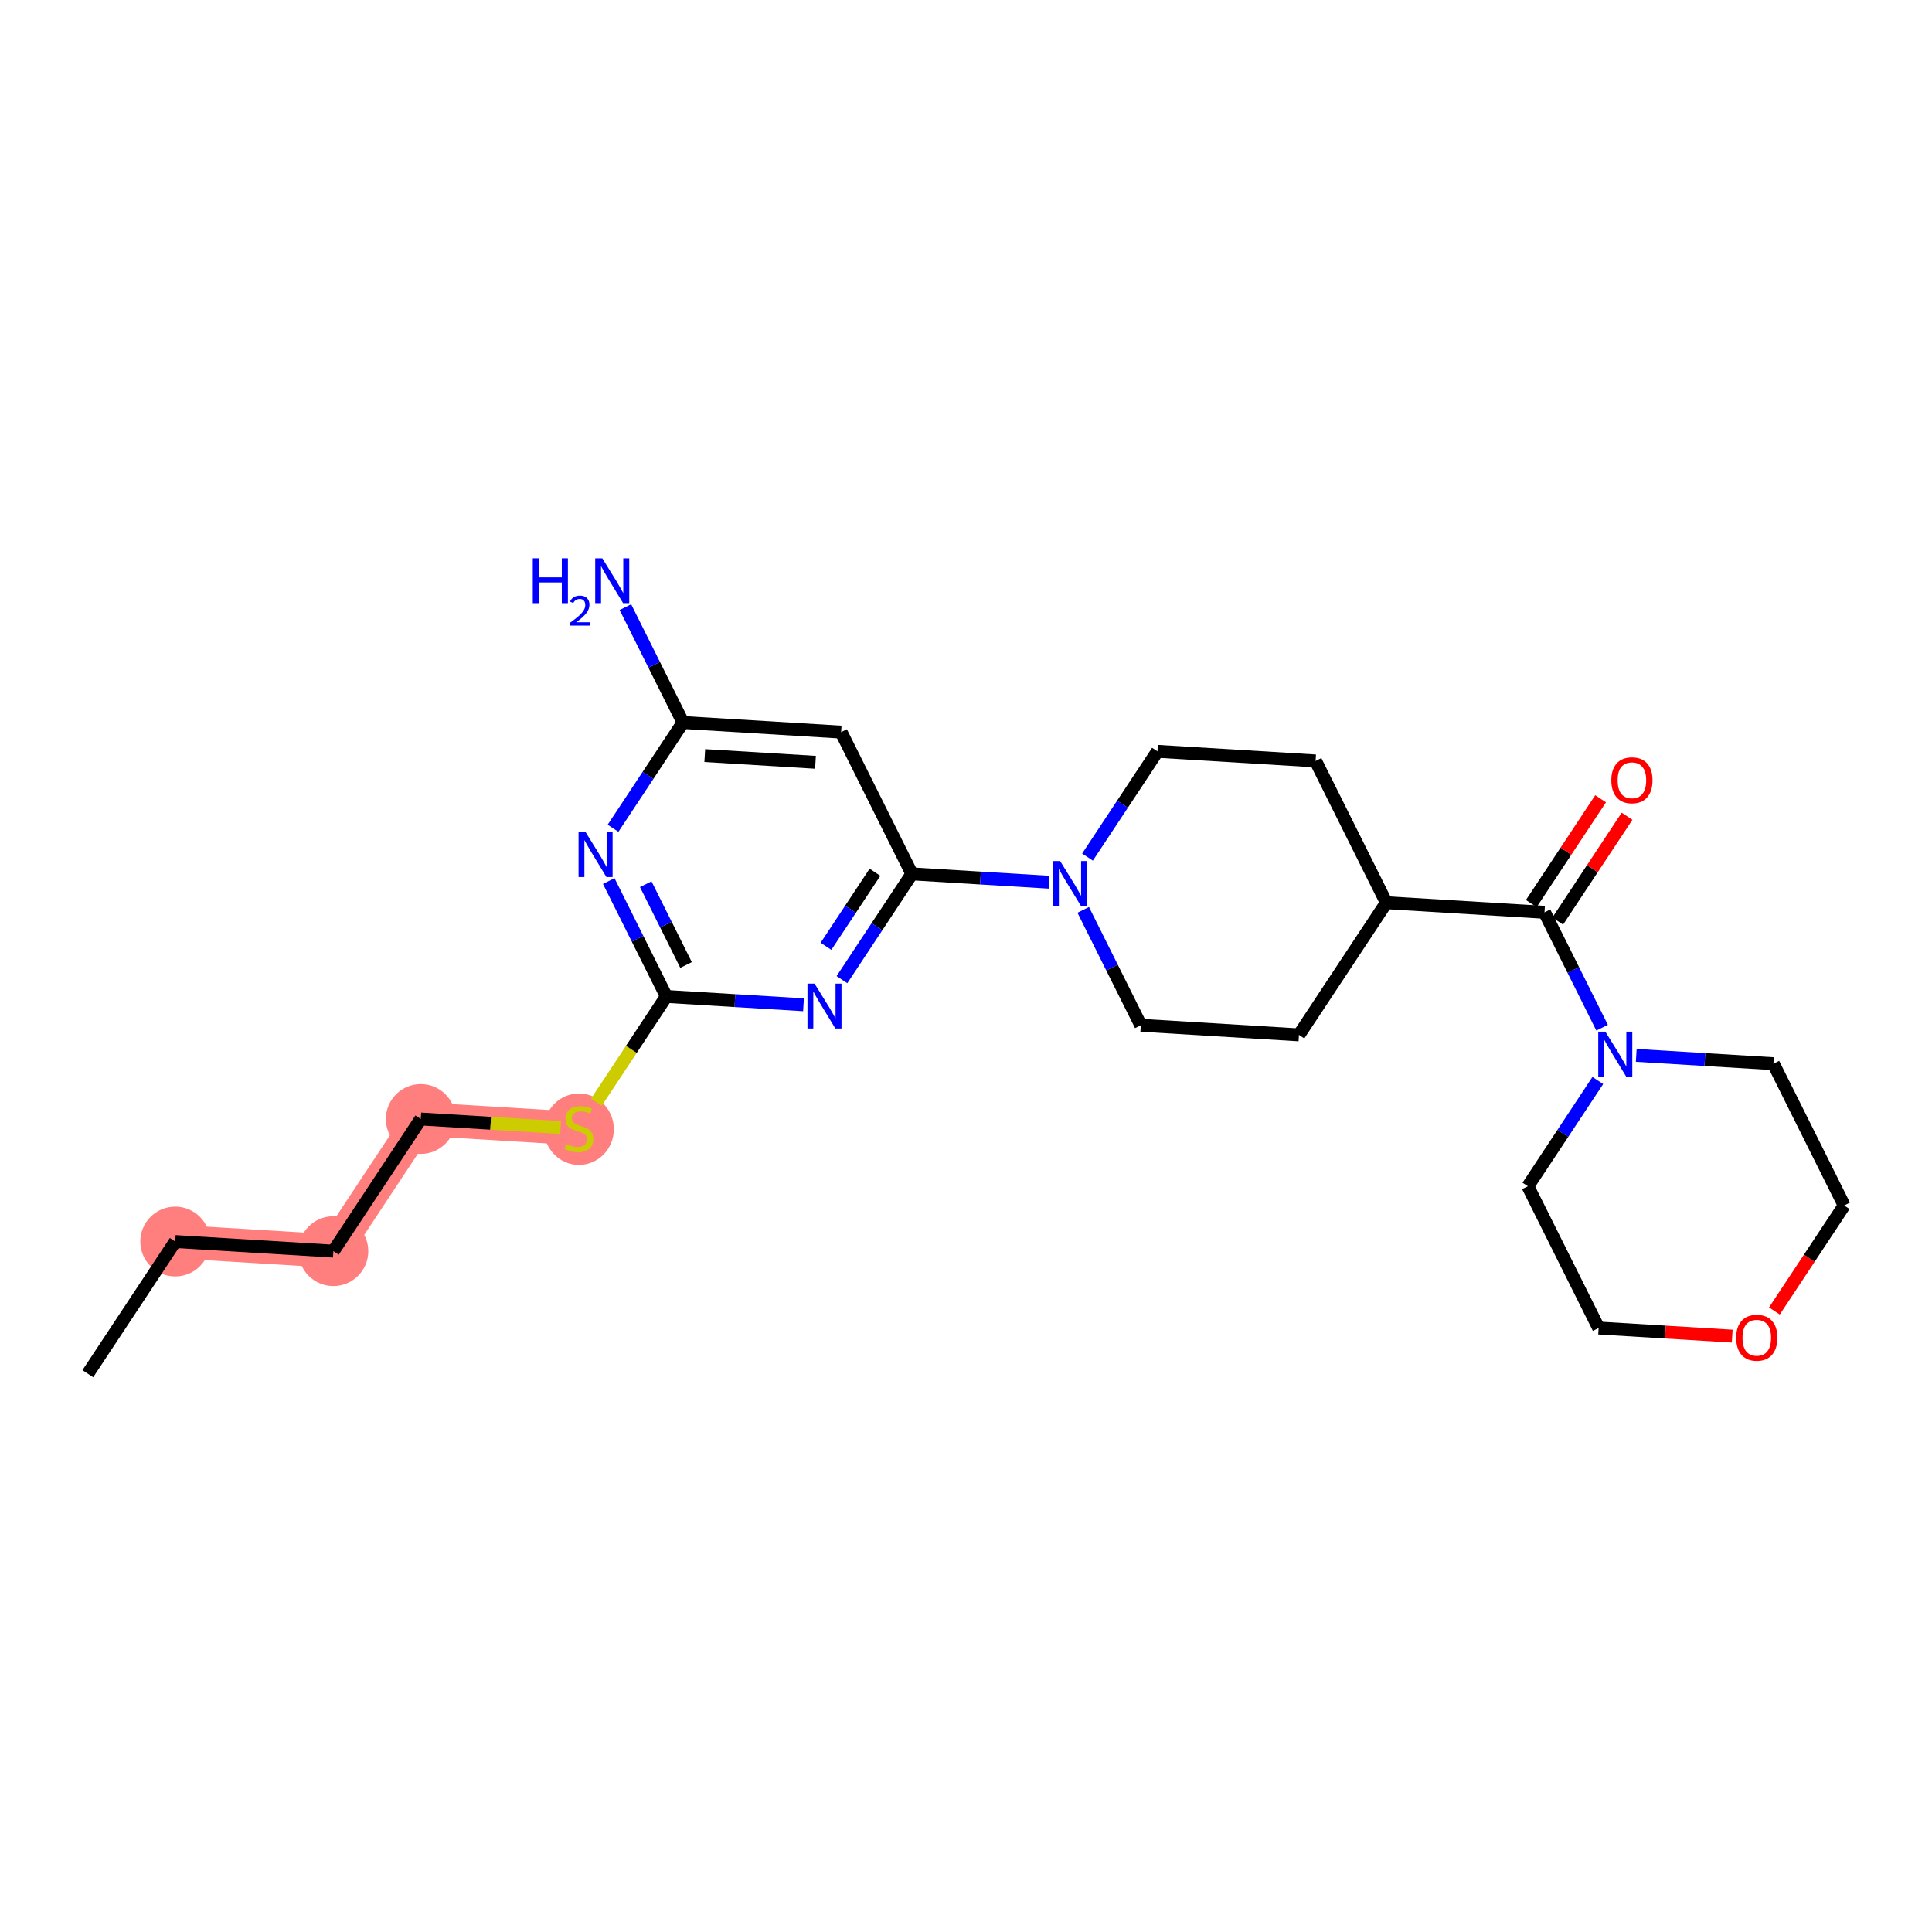 <?xml version='1.0' encoding='iso-8859-1'?>
<svg version='1.1' baseProfile='full'
              xmlns='http://www.w3.org/2000/svg'
                      xmlns:rdkit='http://www.rdkit.org/xml'
                      xmlns:xlink='http://www.w3.org/1999/xlink'
                  xml:space='preserve'
width='300px' height='300px' viewBox='0 0 300 300'>
<!-- END OF HEADER -->
<rect style='opacity:1.0;fill:#FFFFFF;stroke:none' width='300' height='300' x='0' y='0'> </rect>
<rect style='opacity:1.0;fill:#FFFFFF;stroke:none' width='300' height='300' x='0' y='0'> </rect>
<path d='M 27.208,192.786 L 51.766,194.278' style='fill:none;fill-rule:evenodd;stroke:#FF7F7F;stroke-width:5.2px;stroke-linecap:butt;stroke-linejoin:miter;stroke-opacity:1' />
<path d='M 51.766,194.278 L 65.338,173.756' style='fill:none;fill-rule:evenodd;stroke:#FF7F7F;stroke-width:5.2px;stroke-linecap:butt;stroke-linejoin:miter;stroke-opacity:1' />
<path d='M 65.338,173.756 L 89.896,175.248' style='fill:none;fill-rule:evenodd;stroke:#FF7F7F;stroke-width:5.2px;stroke-linecap:butt;stroke-linejoin:miter;stroke-opacity:1' />
<ellipse cx='27.208' cy='192.786' rx='4.921' ry='4.921'  style='fill:#FF7F7F;fill-rule:evenodd;stroke:#FF7F7F;stroke-width:1.0px;stroke-linecap:butt;stroke-linejoin:miter;stroke-opacity:1' />
<ellipse cx='51.766' cy='194.278' rx='4.921' ry='4.921'  style='fill:#FF7F7F;fill-rule:evenodd;stroke:#FF7F7F;stroke-width:1.0px;stroke-linecap:butt;stroke-linejoin:miter;stroke-opacity:1' />
<ellipse cx='65.338' cy='173.756' rx='4.921' ry='4.921'  style='fill:#FF7F7F;fill-rule:evenodd;stroke:#FF7F7F;stroke-width:1.0px;stroke-linecap:butt;stroke-linejoin:miter;stroke-opacity:1' />
<ellipse cx='89.896' cy='175.342' rx='4.921' ry='5.045'  style='fill:#FF7F7F;fill-rule:evenodd;stroke:#FF7F7F;stroke-width:1.0px;stroke-linecap:butt;stroke-linejoin:miter;stroke-opacity:1' />
<path class='bond-0 atom-0 atom-1' d='M 13.636,213.308 L 27.208,192.786' style='fill:none;fill-rule:evenodd;stroke:#000000;stroke-width:2.0px;stroke-linecap:butt;stroke-linejoin:miter;stroke-opacity:1' />
<path class='bond-1 atom-1 atom-2' d='M 27.208,192.786 L 51.766,194.278' style='fill:none;fill-rule:evenodd;stroke:#000000;stroke-width:2.0px;stroke-linecap:butt;stroke-linejoin:miter;stroke-opacity:1' />
<path class='bond-2 atom-2 atom-3' d='M 51.766,194.278 L 65.338,173.756' style='fill:none;fill-rule:evenodd;stroke:#000000;stroke-width:2.0px;stroke-linecap:butt;stroke-linejoin:miter;stroke-opacity:1' />
<path class='bond-3 atom-3 atom-4' d='M 65.338,173.756 L 76.192,174.416' style='fill:none;fill-rule:evenodd;stroke:#000000;stroke-width:2.0px;stroke-linecap:butt;stroke-linejoin:miter;stroke-opacity:1' />
<path class='bond-3 atom-3 atom-4' d='M 76.192,174.416 L 87.047,175.075' style='fill:none;fill-rule:evenodd;stroke:#CCCC00;stroke-width:2.0px;stroke-linecap:butt;stroke-linejoin:miter;stroke-opacity:1' />
<path class='bond-4 atom-4 atom-5' d='M 92.6,171.159 L 98.034,162.943' style='fill:none;fill-rule:evenodd;stroke:#CCCC00;stroke-width:2.0px;stroke-linecap:butt;stroke-linejoin:miter;stroke-opacity:1' />
<path class='bond-4 atom-4 atom-5' d='M 98.034,162.943 L 103.468,154.726' style='fill:none;fill-rule:evenodd;stroke:#000000;stroke-width:2.0px;stroke-linecap:butt;stroke-linejoin:miter;stroke-opacity:1' />
<path class='bond-5 atom-5 atom-6' d='M 103.468,154.726 L 98.997,145.769' style='fill:none;fill-rule:evenodd;stroke:#000000;stroke-width:2.0px;stroke-linecap:butt;stroke-linejoin:miter;stroke-opacity:1' />
<path class='bond-5 atom-5 atom-6' d='M 98.997,145.769 L 94.526,136.811' style='fill:none;fill-rule:evenodd;stroke:#0000FF;stroke-width:2.0px;stroke-linecap:butt;stroke-linejoin:miter;stroke-opacity:1' />
<path class='bond-5 atom-5 atom-6' d='M 106.529,149.842 L 103.4,143.571' style='fill:none;fill-rule:evenodd;stroke:#000000;stroke-width:2.0px;stroke-linecap:butt;stroke-linejoin:miter;stroke-opacity:1' />
<path class='bond-5 atom-5 atom-6' d='M 103.4,143.571 L 100.27,137.301' style='fill:none;fill-rule:evenodd;stroke:#0000FF;stroke-width:2.0px;stroke-linecap:butt;stroke-linejoin:miter;stroke-opacity:1' />
<path class='bond-25 atom-25 atom-5' d='M 124.768,156.02 L 114.118,155.373' style='fill:none;fill-rule:evenodd;stroke:#0000FF;stroke-width:2.0px;stroke-linecap:butt;stroke-linejoin:miter;stroke-opacity:1' />
<path class='bond-25 atom-25 atom-5' d='M 114.118,155.373 L 103.468,154.726' style='fill:none;fill-rule:evenodd;stroke:#000000;stroke-width:2.0px;stroke-linecap:butt;stroke-linejoin:miter;stroke-opacity:1' />
<path class='bond-6 atom-6 atom-7' d='M 95.191,128.613 L 100.622,120.401' style='fill:none;fill-rule:evenodd;stroke:#0000FF;stroke-width:2.0px;stroke-linecap:butt;stroke-linejoin:miter;stroke-opacity:1' />
<path class='bond-6 atom-6 atom-7' d='M 100.622,120.401 L 106.052,112.19' style='fill:none;fill-rule:evenodd;stroke:#000000;stroke-width:2.0px;stroke-linecap:butt;stroke-linejoin:miter;stroke-opacity:1' />
<path class='bond-7 atom-7 atom-8' d='M 106.052,112.19 L 101.581,103.232' style='fill:none;fill-rule:evenodd;stroke:#000000;stroke-width:2.0px;stroke-linecap:butt;stroke-linejoin:miter;stroke-opacity:1' />
<path class='bond-7 atom-7 atom-8' d='M 101.581,103.232 L 97.111,94.274' style='fill:none;fill-rule:evenodd;stroke:#0000FF;stroke-width:2.0px;stroke-linecap:butt;stroke-linejoin:miter;stroke-opacity:1' />
<path class='bond-8 atom-7 atom-9' d='M 106.052,112.19 L 130.61,113.682' style='fill:none;fill-rule:evenodd;stroke:#000000;stroke-width:2.0px;stroke-linecap:butt;stroke-linejoin:miter;stroke-opacity:1' />
<path class='bond-8 atom-7 atom-9' d='M 109.437,117.325 L 126.628,118.37' style='fill:none;fill-rule:evenodd;stroke:#000000;stroke-width:2.0px;stroke-linecap:butt;stroke-linejoin:miter;stroke-opacity:1' />
<path class='bond-9 atom-9 atom-10' d='M 130.61,113.682 L 141.597,135.696' style='fill:none;fill-rule:evenodd;stroke:#000000;stroke-width:2.0px;stroke-linecap:butt;stroke-linejoin:miter;stroke-opacity:1' />
<path class='bond-10 atom-10 atom-11' d='M 141.597,135.696 L 152.248,136.343' style='fill:none;fill-rule:evenodd;stroke:#000000;stroke-width:2.0px;stroke-linecap:butt;stroke-linejoin:miter;stroke-opacity:1' />
<path class='bond-10 atom-10 atom-11' d='M 152.248,136.343 L 162.898,136.99' style='fill:none;fill-rule:evenodd;stroke:#0000FF;stroke-width:2.0px;stroke-linecap:butt;stroke-linejoin:miter;stroke-opacity:1' />
<path class='bond-24 atom-10 atom-25' d='M 141.597,135.696 L 136.167,143.908' style='fill:none;fill-rule:evenodd;stroke:#000000;stroke-width:2.0px;stroke-linecap:butt;stroke-linejoin:miter;stroke-opacity:1' />
<path class='bond-24 atom-10 atom-25' d='M 136.167,143.908 L 130.737,152.119' style='fill:none;fill-rule:evenodd;stroke:#0000FF;stroke-width:2.0px;stroke-linecap:butt;stroke-linejoin:miter;stroke-opacity:1' />
<path class='bond-24 atom-10 atom-25' d='M 135.864,135.445 L 132.063,141.193' style='fill:none;fill-rule:evenodd;stroke:#000000;stroke-width:2.0px;stroke-linecap:butt;stroke-linejoin:miter;stroke-opacity:1' />
<path class='bond-24 atom-10 atom-25' d='M 132.063,141.193 L 128.261,146.942' style='fill:none;fill-rule:evenodd;stroke:#0000FF;stroke-width:2.0px;stroke-linecap:butt;stroke-linejoin:miter;stroke-opacity:1' />
<path class='bond-11 atom-11 atom-12' d='M 168.202,141.287 L 172.672,150.245' style='fill:none;fill-rule:evenodd;stroke:#0000FF;stroke-width:2.0px;stroke-linecap:butt;stroke-linejoin:miter;stroke-opacity:1' />
<path class='bond-11 atom-11 atom-12' d='M 172.672,150.245 L 177.143,159.203' style='fill:none;fill-rule:evenodd;stroke:#000000;stroke-width:2.0px;stroke-linecap:butt;stroke-linejoin:miter;stroke-opacity:1' />
<path class='bond-26 atom-24 atom-11' d='M 179.727,116.666 L 174.297,124.878' style='fill:none;fill-rule:evenodd;stroke:#000000;stroke-width:2.0px;stroke-linecap:butt;stroke-linejoin:miter;stroke-opacity:1' />
<path class='bond-26 atom-24 atom-11' d='M 174.297,124.878 L 168.867,133.089' style='fill:none;fill-rule:evenodd;stroke:#0000FF;stroke-width:2.0px;stroke-linecap:butt;stroke-linejoin:miter;stroke-opacity:1' />
<path class='bond-12 atom-12 atom-13' d='M 177.143,159.203 L 201.701,160.695' style='fill:none;fill-rule:evenodd;stroke:#000000;stroke-width:2.0px;stroke-linecap:butt;stroke-linejoin:miter;stroke-opacity:1' />
<path class='bond-13 atom-13 atom-14' d='M 201.701,160.695 L 215.273,140.173' style='fill:none;fill-rule:evenodd;stroke:#000000;stroke-width:2.0px;stroke-linecap:butt;stroke-linejoin:miter;stroke-opacity:1' />
<path class='bond-14 atom-14 atom-15' d='M 215.273,140.173 L 239.831,141.665' style='fill:none;fill-rule:evenodd;stroke:#000000;stroke-width:2.0px;stroke-linecap:butt;stroke-linejoin:miter;stroke-opacity:1' />
<path class='bond-22 atom-14 atom-23' d='M 215.273,140.173 L 204.286,118.158' style='fill:none;fill-rule:evenodd;stroke:#000000;stroke-width:2.0px;stroke-linecap:butt;stroke-linejoin:miter;stroke-opacity:1' />
<path class='bond-15 atom-15 atom-16' d='M 241.883,143.022 L 247.265,134.884' style='fill:none;fill-rule:evenodd;stroke:#000000;stroke-width:2.0px;stroke-linecap:butt;stroke-linejoin:miter;stroke-opacity:1' />
<path class='bond-15 atom-15 atom-16' d='M 247.265,134.884 L 252.647,126.746' style='fill:none;fill-rule:evenodd;stroke:#FF0000;stroke-width:2.0px;stroke-linecap:butt;stroke-linejoin:miter;stroke-opacity:1' />
<path class='bond-15 atom-15 atom-16' d='M 237.779,140.308 L 243.161,132.17' style='fill:none;fill-rule:evenodd;stroke:#000000;stroke-width:2.0px;stroke-linecap:butt;stroke-linejoin:miter;stroke-opacity:1' />
<path class='bond-15 atom-15 atom-16' d='M 243.161,132.17 L 248.542,124.032' style='fill:none;fill-rule:evenodd;stroke:#FF0000;stroke-width:2.0px;stroke-linecap:butt;stroke-linejoin:miter;stroke-opacity:1' />
<path class='bond-16 atom-15 atom-17' d='M 239.831,141.665 L 244.302,150.622' style='fill:none;fill-rule:evenodd;stroke:#000000;stroke-width:2.0px;stroke-linecap:butt;stroke-linejoin:miter;stroke-opacity:1' />
<path class='bond-16 atom-15 atom-17' d='M 244.302,150.622 L 248.772,159.58' style='fill:none;fill-rule:evenodd;stroke:#0000FF;stroke-width:2.0px;stroke-linecap:butt;stroke-linejoin:miter;stroke-opacity:1' />
<path class='bond-17 atom-17 atom-18' d='M 248.108,167.778 L 242.677,175.99' style='fill:none;fill-rule:evenodd;stroke:#0000FF;stroke-width:2.0px;stroke-linecap:butt;stroke-linejoin:miter;stroke-opacity:1' />
<path class='bond-17 atom-17 atom-18' d='M 242.677,175.99 L 237.247,184.201' style='fill:none;fill-rule:evenodd;stroke:#000000;stroke-width:2.0px;stroke-linecap:butt;stroke-linejoin:miter;stroke-opacity:1' />
<path class='bond-27 atom-22 atom-17' d='M 275.377,165.171 L 264.726,164.524' style='fill:none;fill-rule:evenodd;stroke:#000000;stroke-width:2.0px;stroke-linecap:butt;stroke-linejoin:miter;stroke-opacity:1' />
<path class='bond-27 atom-22 atom-17' d='M 264.726,164.524 L 254.076,163.877' style='fill:none;fill-rule:evenodd;stroke:#0000FF;stroke-width:2.0px;stroke-linecap:butt;stroke-linejoin:miter;stroke-opacity:1' />
<path class='bond-18 atom-18 atom-19' d='M 237.247,184.201 L 248.234,206.215' style='fill:none;fill-rule:evenodd;stroke:#000000;stroke-width:2.0px;stroke-linecap:butt;stroke-linejoin:miter;stroke-opacity:1' />
<path class='bond-19 atom-19 atom-20' d='M 248.234,206.215 L 258.606,206.846' style='fill:none;fill-rule:evenodd;stroke:#000000;stroke-width:2.0px;stroke-linecap:butt;stroke-linejoin:miter;stroke-opacity:1' />
<path class='bond-19 atom-19 atom-20' d='M 258.606,206.846 L 268.979,207.476' style='fill:none;fill-rule:evenodd;stroke:#FF0000;stroke-width:2.0px;stroke-linecap:butt;stroke-linejoin:miter;stroke-opacity:1' />
<path class='bond-20 atom-20 atom-21' d='M 275.529,203.569 L 280.946,195.377' style='fill:none;fill-rule:evenodd;stroke:#FF0000;stroke-width:2.0px;stroke-linecap:butt;stroke-linejoin:miter;stroke-opacity:1' />
<path class='bond-20 atom-20 atom-21' d='M 280.946,195.377 L 286.364,187.185' style='fill:none;fill-rule:evenodd;stroke:#000000;stroke-width:2.0px;stroke-linecap:butt;stroke-linejoin:miter;stroke-opacity:1' />
<path class='bond-21 atom-21 atom-22' d='M 286.364,187.185 L 275.377,165.171' style='fill:none;fill-rule:evenodd;stroke:#000000;stroke-width:2.0px;stroke-linecap:butt;stroke-linejoin:miter;stroke-opacity:1' />
<path class='bond-23 atom-23 atom-24' d='M 204.286,118.158 L 179.727,116.666' style='fill:none;fill-rule:evenodd;stroke:#000000;stroke-width:2.0px;stroke-linecap:butt;stroke-linejoin:miter;stroke-opacity:1' />
<path  class='atom-4' d='M 87.928 177.64
Q 88.007 177.669, 88.331 177.807
Q 88.656 177.945, 89.01 178.034
Q 89.374 178.112, 89.729 178.112
Q 90.388 178.112, 90.772 177.797
Q 91.156 177.473, 91.156 176.912
Q 91.156 176.528, 90.959 176.292
Q 90.772 176.055, 90.477 175.927
Q 90.181 175.799, 89.689 175.652
Q 89.069 175.465, 88.695 175.288
Q 88.331 175.111, 88.066 174.737
Q 87.81 174.363, 87.81 173.733
Q 87.81 172.857, 88.4 172.316
Q 89.001 171.774, 90.181 171.774
Q 90.989 171.774, 91.904 172.158
L 91.677 172.916
Q 90.841 172.571, 90.211 172.571
Q 89.532 172.571, 89.158 172.857
Q 88.784 173.132, 88.794 173.615
Q 88.794 173.989, 88.981 174.215
Q 89.178 174.441, 89.453 174.569
Q 89.739 174.697, 90.211 174.845
Q 90.841 175.042, 91.215 175.239
Q 91.589 175.435, 91.855 175.839
Q 92.13 176.233, 92.13 176.912
Q 92.13 177.876, 91.481 178.398
Q 90.841 178.909, 89.768 178.909
Q 89.148 178.909, 88.676 178.772
Q 88.213 178.644, 87.662 178.417
L 87.928 177.64
' fill='#CCCC00'/>
<path  class='atom-6' d='M 90.94 129.228
L 93.224 132.919
Q 93.45 133.283, 93.814 133.942
Q 94.178 134.601, 94.198 134.641
L 94.198 129.228
L 95.123 129.228
L 95.123 136.196
L 94.168 136.196
L 91.718 132.161
Q 91.433 131.688, 91.127 131.147
Q 90.832 130.606, 90.744 130.439
L 90.744 136.196
L 89.838 136.196
L 89.838 129.228
L 90.94 129.228
' fill='#0000FF'/>
<path  class='atom-8' d='M 82.731 86.692
L 83.675 86.692
L 83.675 89.654
L 87.238 89.654
L 87.238 86.692
L 88.183 86.692
L 88.183 93.659
L 87.238 93.659
L 87.238 90.441
L 83.675 90.441
L 83.675 93.659
L 82.731 93.659
L 82.731 86.692
' fill='#0000FF'/>
<path  class='atom-8' d='M 88.52 93.415
Q 88.689 92.98, 89.092 92.739
Q 89.495 92.493, 90.053 92.493
Q 90.748 92.493, 91.138 92.869
Q 91.528 93.246, 91.528 93.915
Q 91.528 94.597, 91.021 95.234
Q 90.521 95.87, 89.482 96.624
L 91.606 96.624
L 91.606 97.143
L 88.507 97.143
L 88.507 96.708
Q 89.365 96.097, 89.871 95.643
Q 90.385 95.188, 90.631 94.779
Q 90.878 94.37, 90.878 93.948
Q 90.878 93.506, 90.657 93.259
Q 90.437 93.012, 90.053 93.012
Q 89.683 93.012, 89.436 93.162
Q 89.189 93.311, 89.014 93.642
L 88.52 93.415
' fill='#0000FF'/>
<path  class='atom-8' d='M 93.525 86.692
L 95.808 90.382
Q 96.034 90.746, 96.399 91.406
Q 96.763 92.065, 96.782 92.104
L 96.782 86.692
L 97.707 86.692
L 97.707 93.659
L 96.753 93.659
L 94.302 89.624
Q 94.017 89.152, 93.712 88.611
Q 93.417 88.069, 93.328 87.902
L 93.328 93.659
L 92.423 93.659
L 92.423 86.692
L 93.525 86.692
' fill='#0000FF'/>
<path  class='atom-11' d='M 164.616 133.704
L 166.899 137.395
Q 167.125 137.759, 167.489 138.419
Q 167.854 139.078, 167.873 139.117
L 167.873 133.704
L 168.798 133.704
L 168.798 140.672
L 167.844 140.672
L 165.393 136.637
Q 165.108 136.165, 164.803 135.624
Q 164.507 135.082, 164.419 134.915
L 164.419 140.672
L 163.513 140.672
L 163.513 133.704
L 164.616 133.704
' fill='#0000FF'/>
<path  class='atom-16' d='M 250.204 121.162
Q 250.204 119.489, 251.031 118.554
Q 251.858 117.619, 253.403 117.619
Q 254.948 117.619, 255.774 118.554
Q 256.601 119.489, 256.601 121.162
Q 256.601 122.855, 255.765 123.819
Q 254.928 124.774, 253.403 124.774
Q 251.867 124.774, 251.031 123.819
Q 250.204 122.865, 250.204 121.162
M 253.403 123.987
Q 254.466 123.987, 255.036 123.278
Q 255.617 122.56, 255.617 121.162
Q 255.617 119.794, 255.036 119.105
Q 254.466 118.407, 253.403 118.407
Q 252.34 118.407, 251.759 119.096
Q 251.188 119.784, 251.188 121.162
Q 251.188 122.57, 251.759 123.278
Q 252.34 123.987, 253.403 123.987
' fill='#FF0000'/>
<path  class='atom-17' d='M 249.278 160.195
L 251.561 163.886
Q 251.788 164.25, 252.152 164.909
Q 252.516 165.569, 252.536 165.608
L 252.536 160.195
L 253.461 160.195
L 253.461 167.163
L 252.506 167.163
L 250.055 163.128
Q 249.77 162.655, 249.465 162.114
Q 249.17 161.573, 249.081 161.406
L 249.081 167.163
L 248.176 167.163
L 248.176 160.195
L 249.278 160.195
' fill='#0000FF'/>
<path  class='atom-20' d='M 269.594 207.727
Q 269.594 206.054, 270.42 205.119
Q 271.247 204.184, 272.792 204.184
Q 274.337 204.184, 275.164 205.119
Q 275.991 206.054, 275.991 207.727
Q 275.991 209.42, 275.154 210.384
Q 274.318 211.339, 272.792 211.339
Q 271.257 211.339, 270.42 210.384
Q 269.594 209.43, 269.594 207.727
M 272.792 210.552
Q 273.855 210.552, 274.426 209.843
Q 275.007 209.125, 275.007 207.727
Q 275.007 206.359, 274.426 205.67
Q 273.855 204.972, 272.792 204.972
Q 271.729 204.972, 271.149 205.661
Q 270.578 206.349, 270.578 207.727
Q 270.578 209.135, 271.149 209.843
Q 271.729 210.552, 272.792 210.552
' fill='#FF0000'/>
<path  class='atom-25' d='M 126.486 152.734
L 128.769 156.425
Q 128.995 156.789, 129.36 157.449
Q 129.724 158.108, 129.743 158.147
L 129.743 152.734
L 130.668 152.734
L 130.668 159.702
L 129.714 159.702
L 127.263 155.667
Q 126.978 155.195, 126.673 154.654
Q 126.378 154.112, 126.289 153.945
L 126.289 159.702
L 125.384 159.702
L 125.384 152.734
L 126.486 152.734
' fill='#0000FF'/>
</svg>
